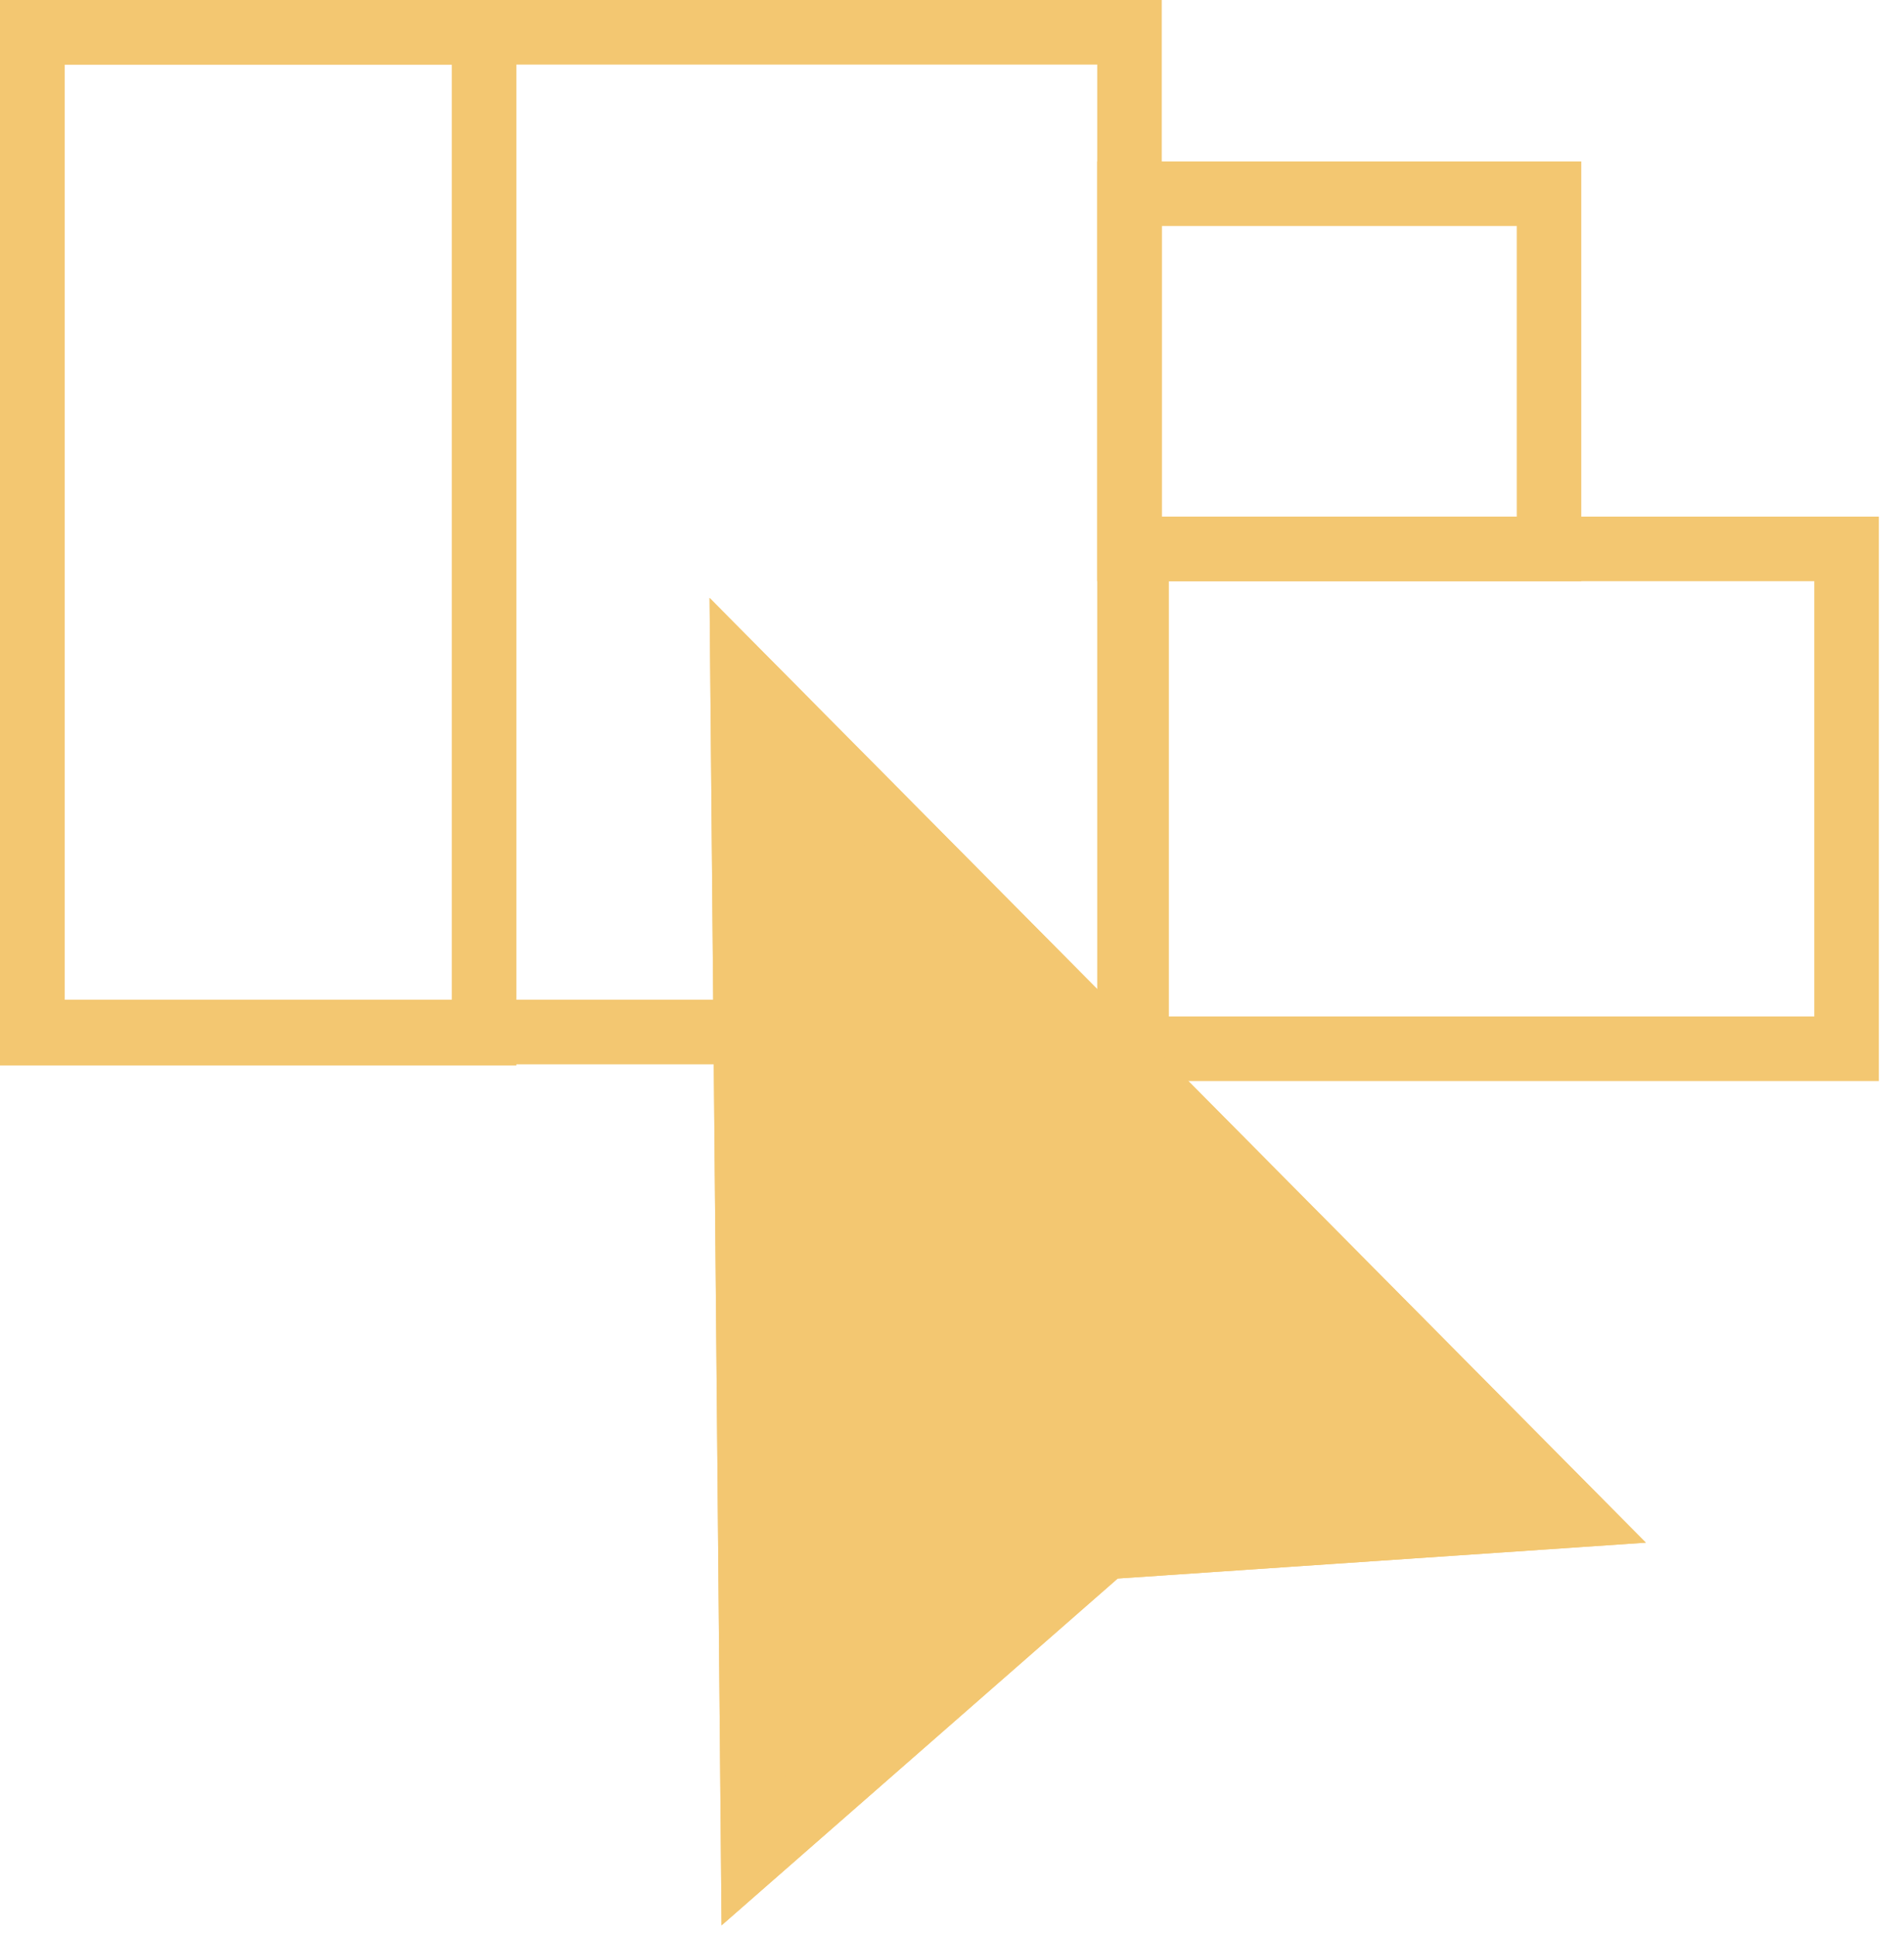 <svg width="59px" height="60px" viewBox="0 0 59 60" version="1.1" xmlns="http://www.w3.org/2000/svg" xmlns:xlink="http://www.w3.org/1999/xlink">
    <!-- Generator: Sketch 44.1 (41455) - http://www.bohemiancoding.com/sketch -->
    <title>Ikona</title>
    <desc>Created with Sketch.</desc>
    <defs>
        <polygon id="path-1" points="21.988 18.519 51 47.778 34.634 48.889 22.36 59.63"></polygon>
    </defs>
    <g id="Design---Modrá" stroke="none" stroke-width="1" fill="none" fill-rule="evenodd">
        <g id="Jak-získat-byt?" transform="translate(-302, -523)">
            <g id="Řádek-s-ikonami" transform="translate(247, 499)">
                <g id="1">
                    <g id="Ikona" transform="translate(55, 24)">
                        <rect id="Rectangle-2" stroke="#f3c771" stroke-width="2" x="1" y="1" width="34" height="30.963"></rect>
                        <rect id="Rectangle-2" stroke="#f3c771" stroke-width="2" x="35.22" y="17" width="22" height="15.481"></rect>
                        <rect id="Rectangle-2" stroke="#f3c771" stroke-width="2" x="35" y="6" width="13" height="11"></rect>
                        <rect id="Rectangle-2" stroke="#f3c771" stroke-width="2" x="1" y="1" width="14" height="31"></rect>
                        <g id="Rectangle">
                            <use fill="#f3c771" fill-rule="evenodd" xlink:href="#path-1"></use>
                            <path stroke="#f3c771" stroke-width="2" d="M23.01,20.97 L23.34,57.443 L34.23,47.914 L48.749,46.928 L23.01,20.97 Z"></path>
                        </g>
                    </g>
                </g>
            </g>
        </g>
    </g>
</svg>
